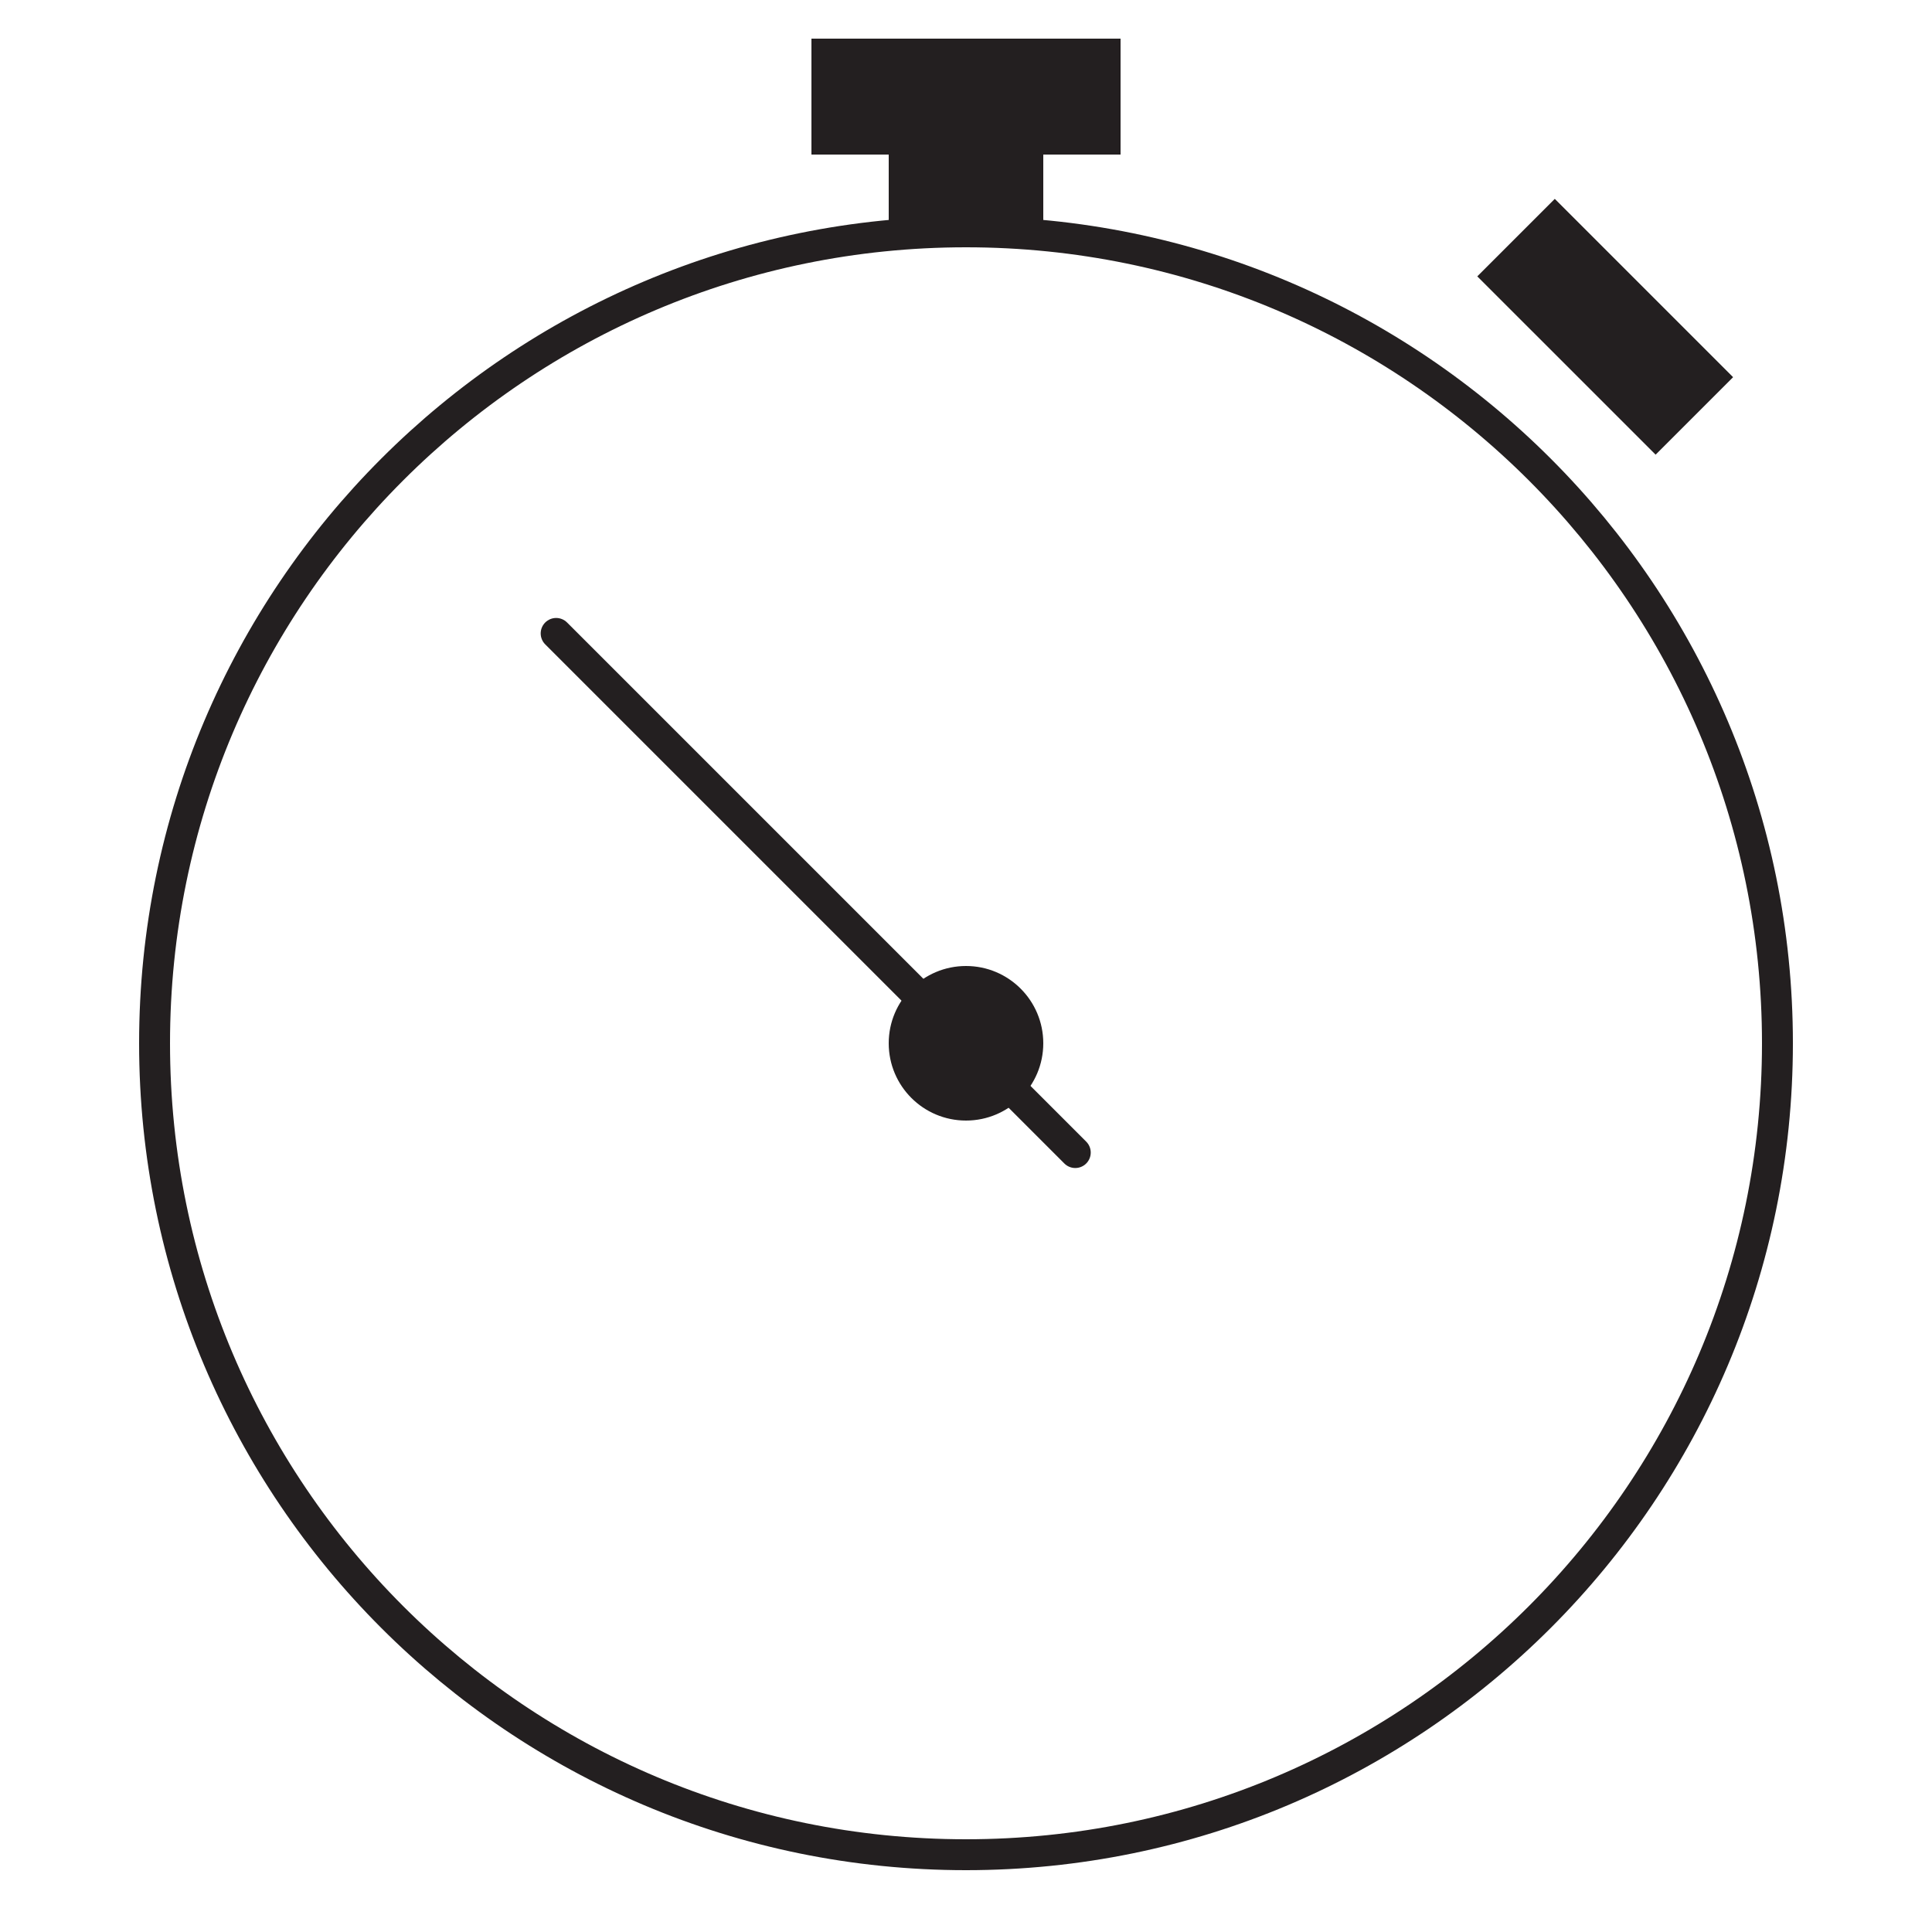 <?xml version="1.0" encoding="utf-8"?>
<!-- Generator: Adobe Illustrator 16.0.0, SVG Export Plug-In . SVG Version: 6.00 Build 0)  -->
<!DOCTYPE svg PUBLIC "-//W3C//DTD SVG 1.1//EN" "http://www.w3.org/Graphics/SVG/1.1/DTD/svg11.dtd">
<svg version="1.1" id="Layer_1" xmlns="http://www.w3.org/2000/svg" xmlns:xlink="http://www.w3.org/1999/xlink" x="0px" y="0px"
	 width="500px" height="500px" viewBox="0 0 500 500" enable-background="new 0 0 500 500" xml:space="preserve">
<path fill="none" stroke="#231F20" stroke-width="8" stroke-linecap="round" stroke-miterlimit="10" d="M460,270
	c0,115.98-94.02,210-210,210c-115.98,0-210-94.02-210-210c0-115.98,94.02-210,210-210C365.98,60,460,154.02,460,270z"/>
<path fill="none" stroke="#231F20" stroke-width="8" stroke-linecap="round" stroke-miterlimit="10" d="M278.281,298.281
	L143.93,163.93"/>
<path fill="#231F20" d="M230,20h40v41.18h-40V20z"/>
<path fill="#231F20" d="M210,10h80v30h-80V10z"/>
<path fill="#231F20" d="M382.32,71.523l20.056-20.055l46.146,46.148l-20.052,20.051L382.32,71.523z"/>
<path fill="#231F20" d="M270,270c0,11.047-8.953,20-20,20s-20-8.953-20-20s8.953-20,20-20S270,258.953,270,270z"/>
</svg>
